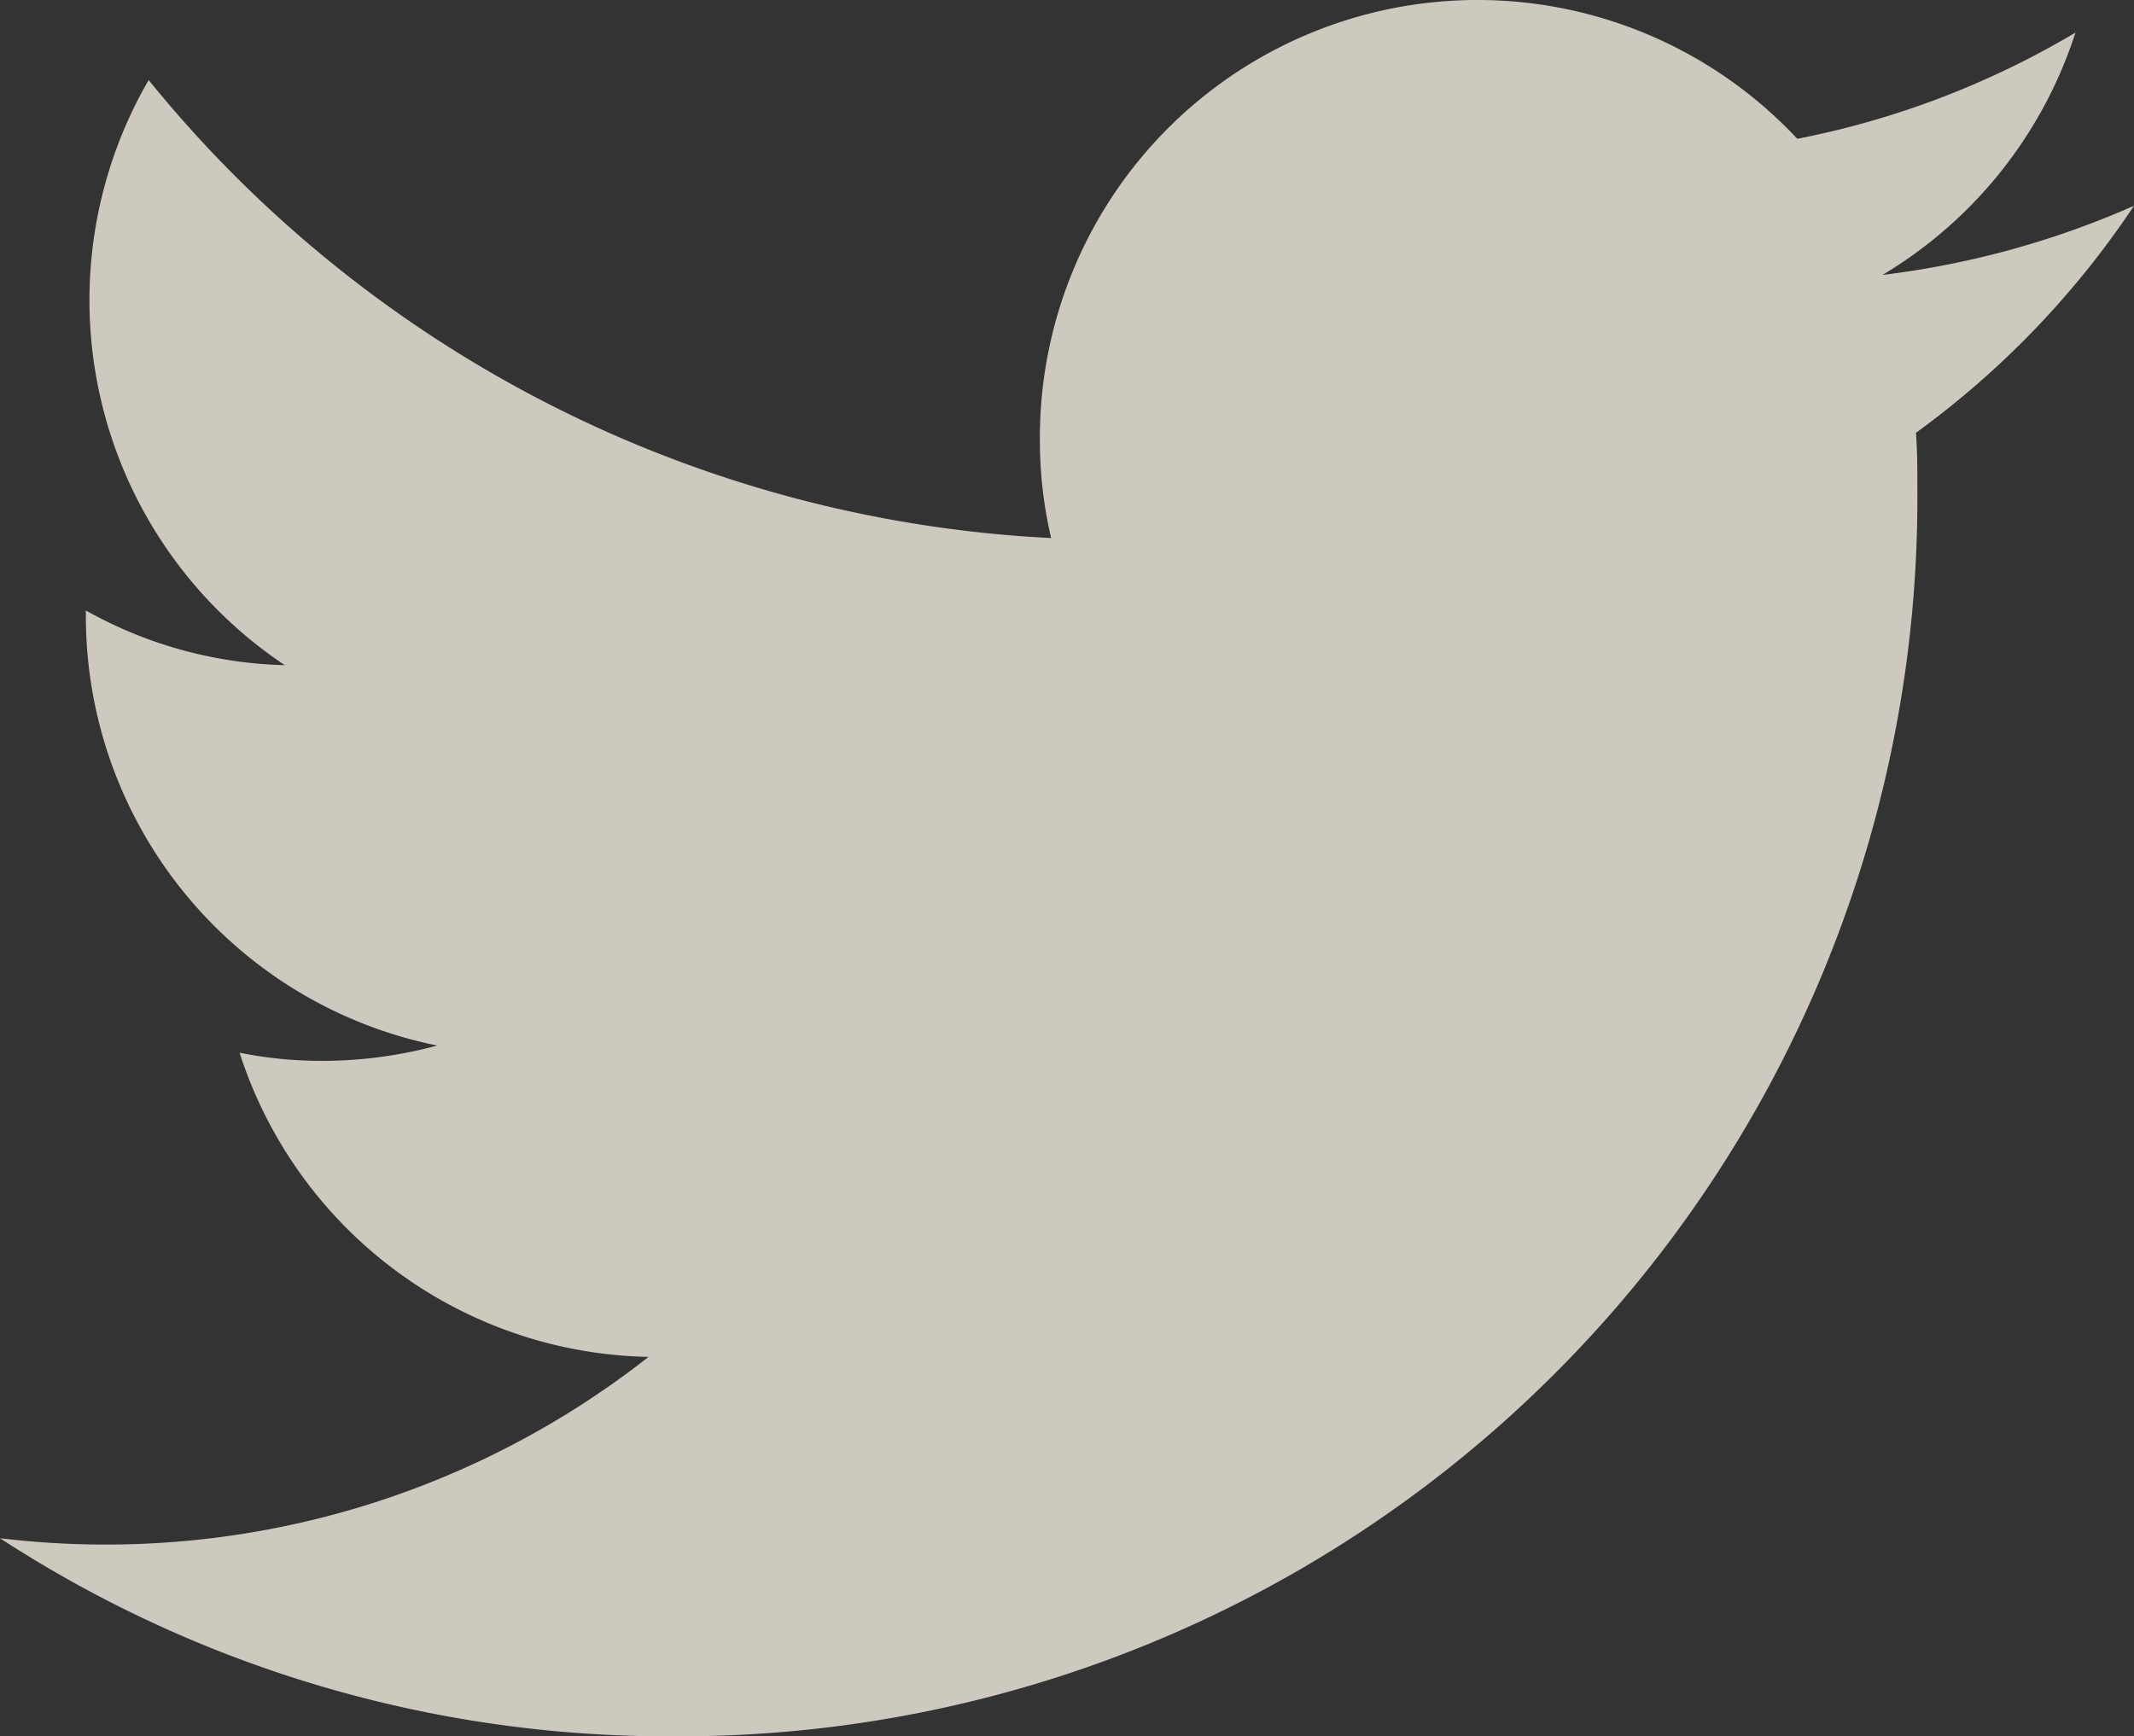 <svg xmlns="http://www.w3.org/2000/svg" width="19.908" height="16.2" viewBox="0 0 19.908 16.2">
    <rect x="0" y="0" width="19.908" height="16.2" fill="#333333" stroke="none"/>
    <path data-name="Icon ionic-logo-twitter" d="M21.321 6.42a8.258 8.258 0 0 1-2.346.645 4.1 4.1 0 0 0 1.8-2.261 8.116 8.116 0 0 1-2.595.991 4.083 4.083 0 0 0-7.066 2.793 4 4 0 0 0 .105.932A11.575 11.575 0 0 1 2.8 5.247a4.093 4.093 0 0 0 1.27 5.459 3.989 3.989 0 0 1-1.856-.51v.051a4.088 4.088 0 0 0 3.278 4.008 4.112 4.112 0 0 1-1.076.143 3.853 3.853 0 0 1-.768-.076 4.091 4.091 0 0 0 3.815 2.838 8.189 8.189 0 0 1-5.075 1.751 8.279 8.279 0 0 1-.975-.059A11.417 11.417 0 0 0 7.665 20.7 11.552 11.552 0 0 0 19.3 9.065c0-.177 0-.354-.013-.527a8.314 8.314 0 0 0 2.034-2.118z" transform="translate(-1.413 -4.5)" style="fill:#fff9ea;opacity:.76"/>
</svg>
